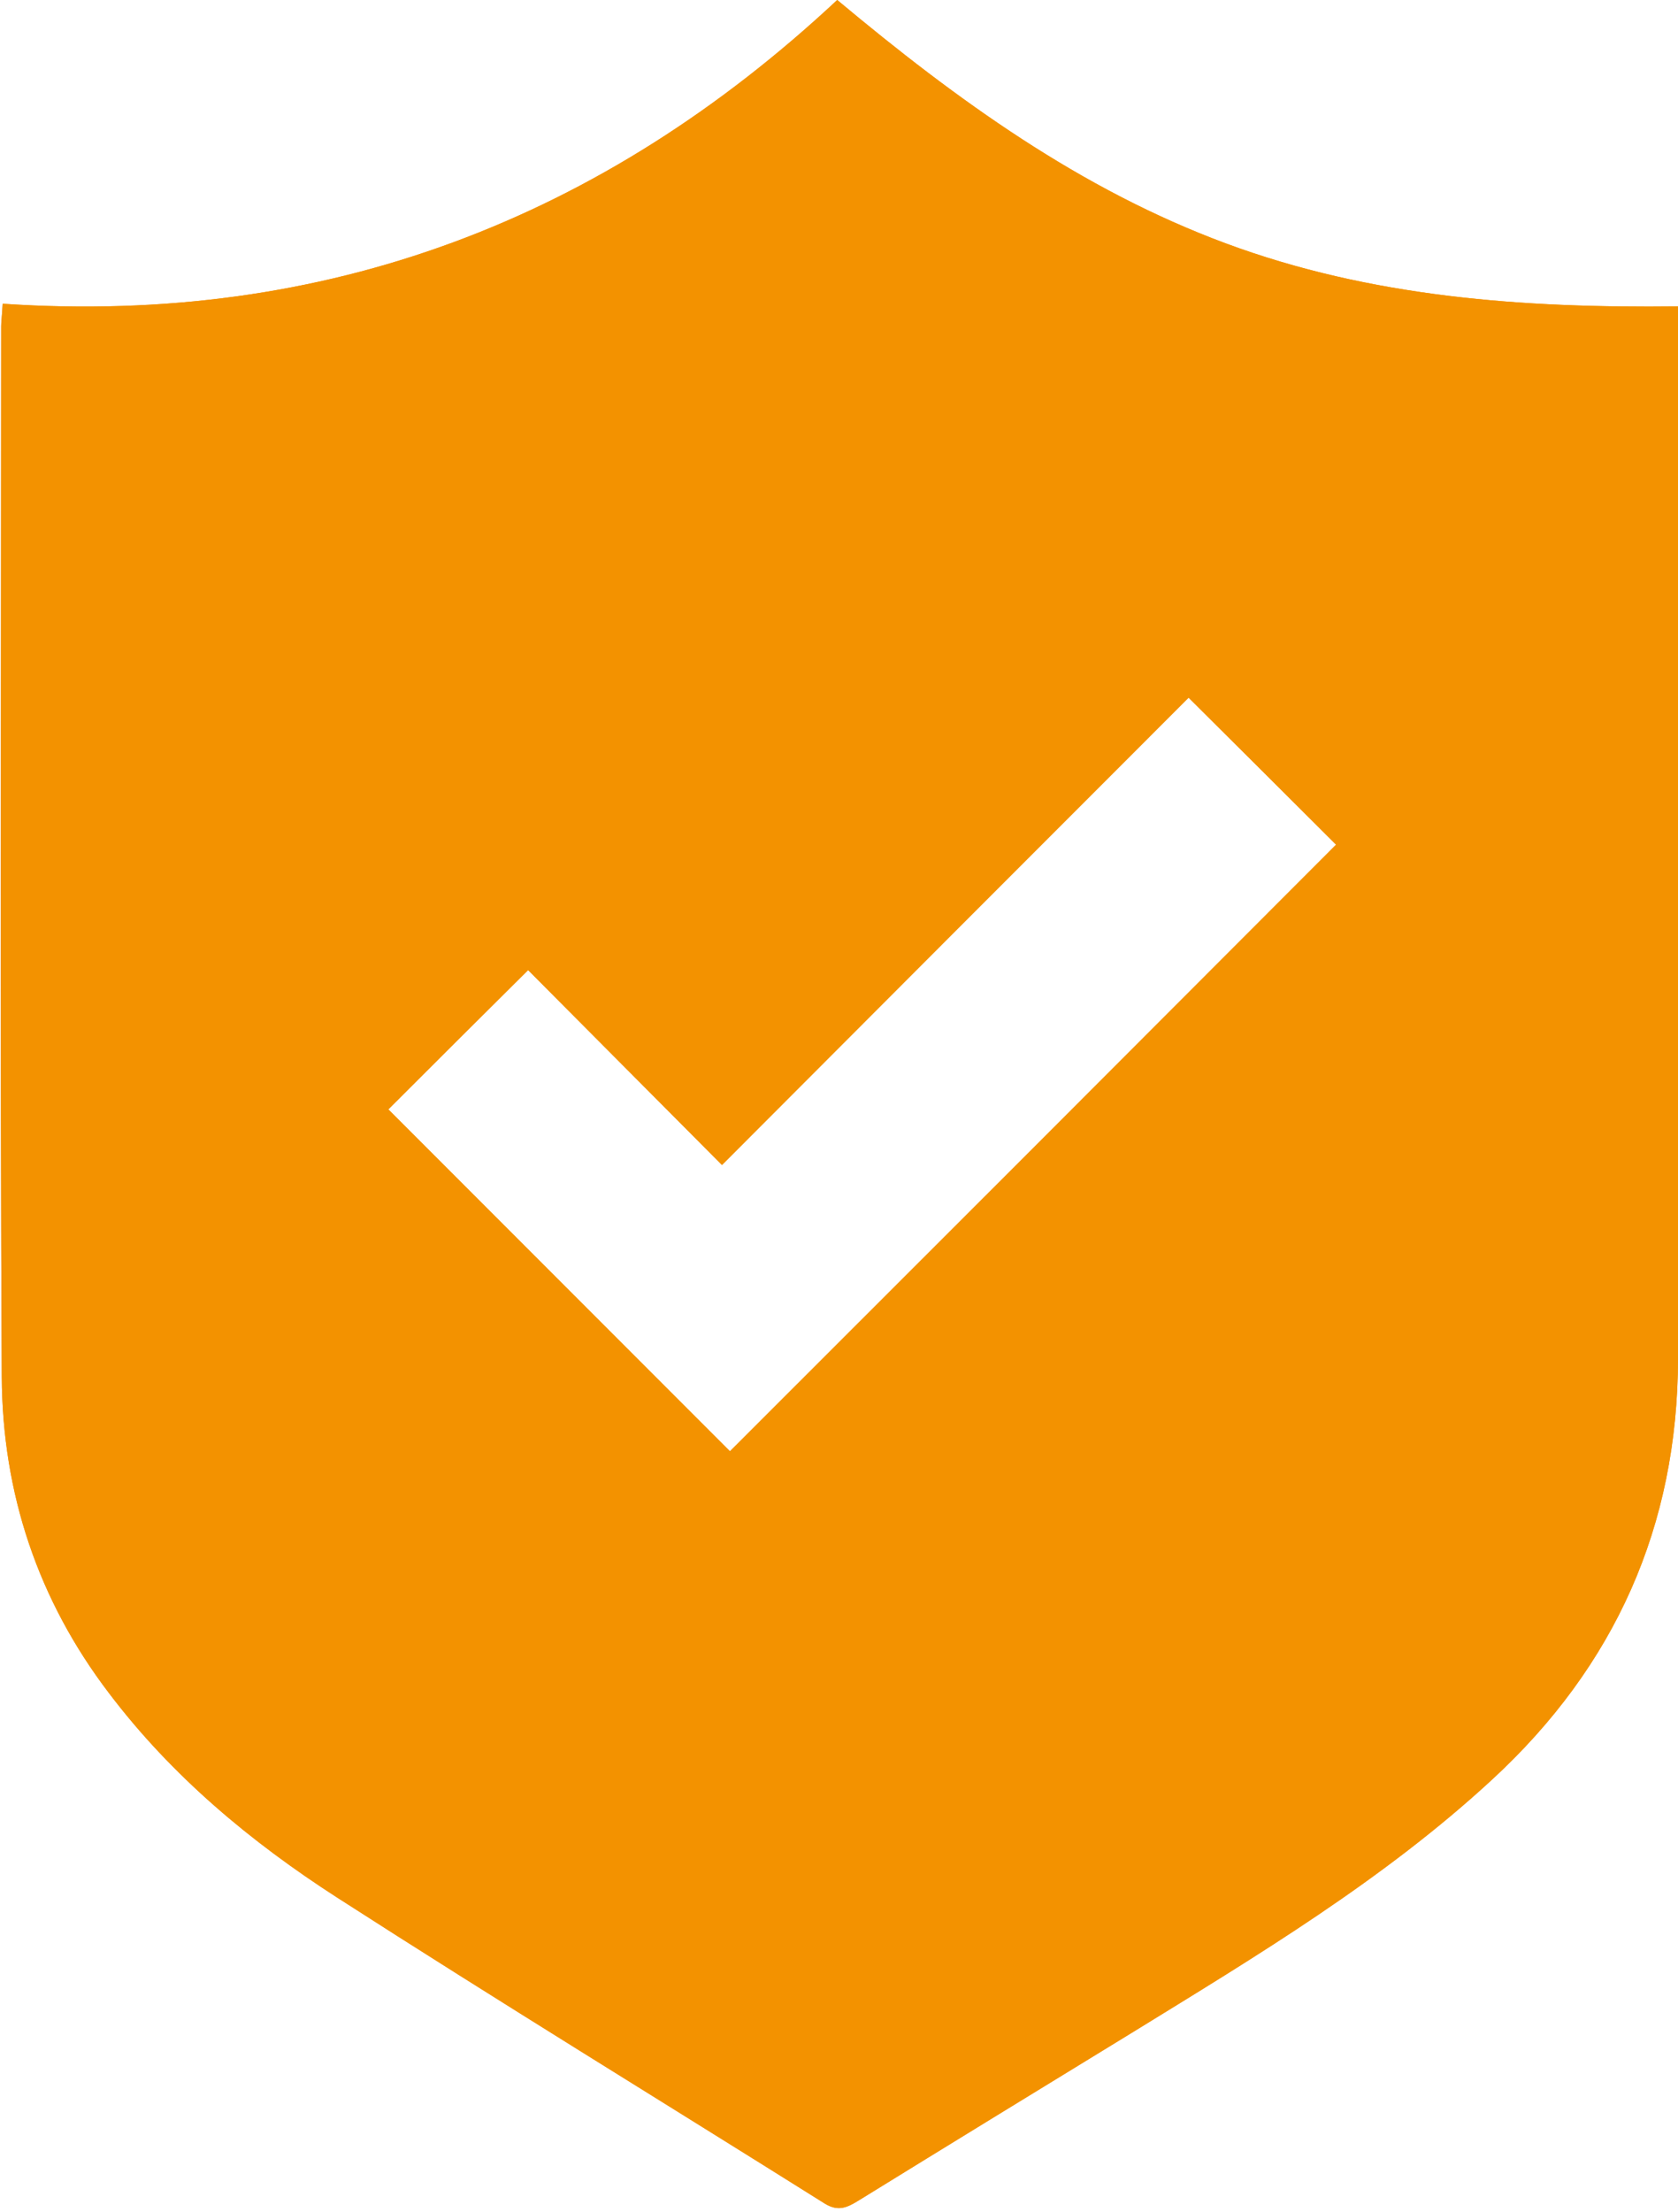 <?xml version="1.0" encoding="utf-8"?>
<!-- Generator: Adobe Illustrator 26.5.0, SVG Export Plug-In . SVG Version: 6.00 Build 0)  -->
<svg version="1.1" id="Calque_1" xmlns="http://www.w3.org/2000/svg" xmlns:xlink="http://www.w3.org/1999/xlink" x="0px" y="0px"
	 viewBox="0 0 567.8 747.9" style="enable-background:new 0 0 567.8 747.9;" xml:space="preserve">
<style type="text/css">
	.st0{clip-path:url(#SVGID_00000110442978341184530390000013248699132374627760_);fill:#F39200;}
</style>
<g>
	<g>
		<g>
			<defs>
				<path id="SVGID_1_" d="M402.2,235.9c17.8,17.7,34.3,34.1,49.9,49.7C384,353.8,315.1,422.7,247,490.7
					c-38-38-77.2-77.2-115.6-115.6c14.9-14.9,31.3-31.2,47.3-47.1c21,21.1,43.3,43.5,65.6,65.9C298,340.1,350.4,287.7,402.2,235.9
					 M283.3,0c-79.5,74.2-173,110.1-282.4,102.7c-0.2,4.1-0.5,5.8-0.5,7.6c0,118.4-0.4,236.8,0.2,355.2c0.2,39.3,12.2,75.4,36.3,107
					c21.3,28.1,48,50.3,77.2,69.1C168.7,676.7,224,710.5,279,745c4.5,2.8,7.5,1.5,11.4-0.9c30.8-19,61.7-37.9,92.6-56.8
					c42.4-26.1,85.2-51.7,122-85.7c41.5-38.3,62.7-85.6,62.8-142.2c0.1-114.8,0-229.5,0-344.3v-11.5c-52.7,0.6-103.9-3.1-153-21.3
					C365.7,64.1,324,34,283.3,0L283.3,0z"/>
			</defs>
			<use xlink:href="#SVGID_1_"  style="overflow:visible;fill:#F39200;"/>
			<clipPath id="SVGID_00000105388523049173843100000003049530080955507368_">
				<use xlink:href="#SVGID_1_"  style="overflow:visible;"/>
			</clipPath>
			
				<rect y="0" style="clip-path:url(#SVGID_00000105388523049173843100000003049530080955507368_);fill:#F39200;" width="567.8" height="747.9"/>
		</g>
	</g>
</g>
</svg>
